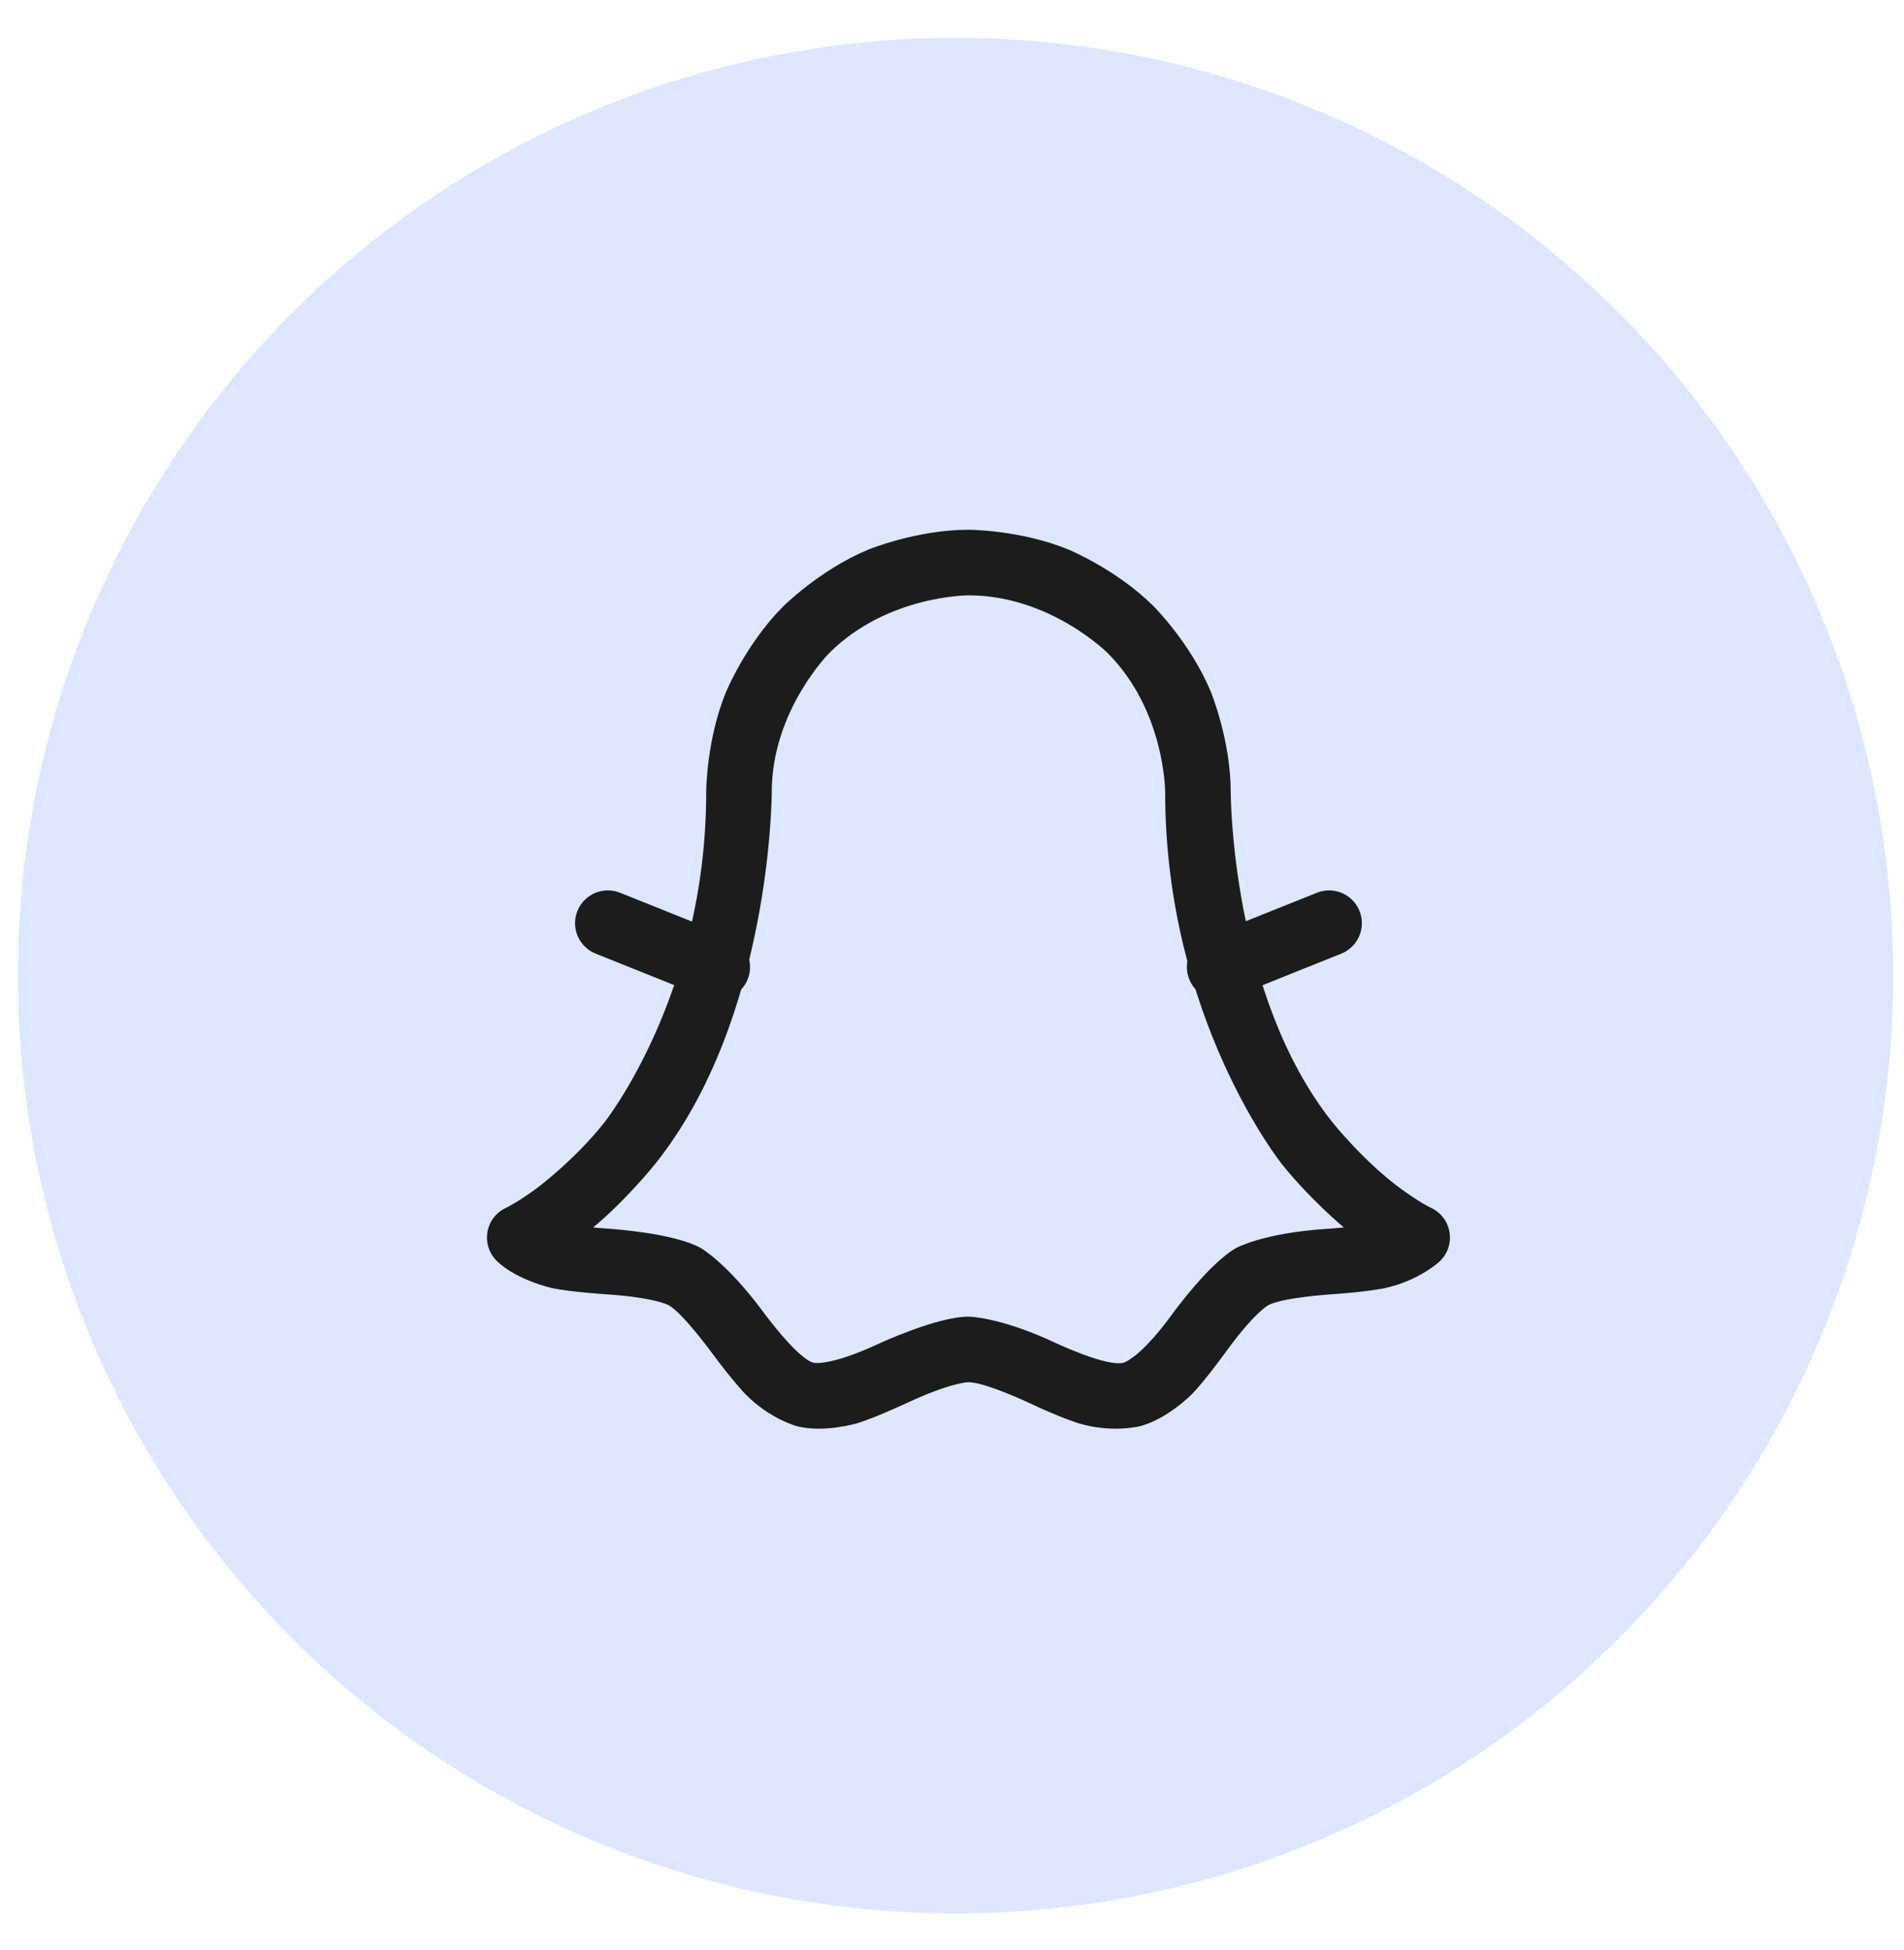 <svg xmlns="http://www.w3.org/2000/svg" width="42" height="43" viewBox="0 0 42 43" fill="none"><circle cx="21.077" cy="21.518" r="20.684" fill="#DDE7FF"></circle><path fill-rule="evenodd" clip-rule="evenodd" d="M14.748 28.786C14.748 28.786 14.444 28.617 13.385 28.547C13.385 28.547 12.582 28.495 12.19 28.412C12.19 28.412 11.427 28.249 10.971 27.823C10.68 27.55 10.664 27.092 10.937 26.8C11.001 26.733 11.077 26.678 11.161 26.639C11.161 26.639 11.4 26.528 11.796 26.24C11.796 26.24 12.624 25.64 13.319 24.773C13.319 24.773 15.578 21.955 15.578 17.469C15.578 17.469 15.578 16.318 16.018 15.255C16.018 15.255 16.459 14.192 17.273 13.378C17.273 13.378 18.086 12.564 19.149 12.124C19.149 12.124 20.213 11.684 21.363 11.684C21.363 11.684 22.514 11.684 23.577 12.124C23.577 12.124 24.64 12.564 25.454 13.378C25.454 13.378 26.268 14.192 26.708 15.255C26.708 15.255 27.148 16.318 27.148 17.469C27.148 17.469 27.148 21.955 29.408 24.773C29.408 24.773 30.102 25.64 30.93 26.24C30.93 26.24 31.327 26.528 31.566 26.639C31.928 26.806 32.085 27.236 31.918 27.599C31.878 27.683 31.823 27.759 31.755 27.823C31.755 27.823 31.3 28.249 30.54 28.412C30.54 28.412 30.149 28.495 29.348 28.548C29.348 28.548 28.288 28.617 27.974 28.788C27.974 28.788 27.662 28.958 27.045 29.811C27.045 29.811 26.576 30.459 26.296 30.745C26.296 30.745 25.751 31.301 25.14 31.457C25.14 31.457 24.532 31.613 23.791 31.391C23.791 31.391 23.411 31.277 22.69 30.937C22.69 30.937 21.731 30.485 21.363 30.485C21.363 30.485 20.989 30.485 20.008 30.942C20.008 30.942 19.289 31.276 18.913 31.389C18.913 31.389 18.179 31.609 17.586 31.457C17.586 31.457 16.989 31.304 16.444 30.749C16.444 30.749 16.165 30.465 15.688 29.817C15.688 29.817 15.056 28.956 14.748 28.786ZM15.45 27.521C15.45 27.521 16.035 27.845 16.854 28.96C16.854 28.96 17.593 29.966 17.945 30.056C17.945 30.056 18.292 30.145 19.398 29.63C19.398 29.63 20.67 29.039 21.363 29.039C21.363 29.039 22.055 29.039 23.307 29.629C23.307 29.629 24.413 30.15 24.782 30.056C24.782 30.056 25.151 29.962 25.873 28.963C25.873 28.963 26.683 27.844 27.282 27.518C27.282 27.518 27.876 27.195 29.253 27.104C29.253 27.104 29.462 27.091 29.644 27.072C29.644 27.072 28.911 26.466 28.279 25.678C28.279 25.678 25.702 22.463 25.702 17.469C25.702 17.469 25.702 15.672 24.431 14.401C24.431 14.401 23.16 13.13 21.363 13.13C21.363 13.13 19.566 13.13 18.295 14.401C18.295 14.401 17.024 15.672 17.024 17.469C17.024 17.469 17.024 22.463 14.447 25.678C14.447 25.678 13.816 26.466 13.084 27.072C13.084 27.072 13.267 27.09 13.479 27.104C13.479 27.104 14.861 27.195 15.45 27.521Z" fill="#1C1C1C"></path><path d="M27.174 22L29.587 21.033C29.861 20.923 30.041 20.657 30.041 20.361L30.041 20.358C30.041 20.267 30.023 20.177 29.989 20.092C29.879 19.818 29.613 19.638 29.318 19.638L29.315 19.638C29.224 19.639 29.134 19.656 29.049 19.69L26.635 20.657C26.361 20.767 26.181 21.033 26.181 21.329L26.181 21.332C26.182 21.423 26.199 21.513 26.233 21.598C26.343 21.872 26.609 22.052 26.904 22.052L26.907 22.052C26.999 22.051 27.089 22.034 27.174 22Z" fill="#1C1C1C"></path><path d="M16.091 20.657L13.678 19.69C13.592 19.656 13.501 19.638 13.409 19.638L13.407 19.638C13.112 19.639 12.847 19.819 12.737 20.092C12.703 20.178 12.685 20.269 12.685 20.361L12.685 20.363C12.686 20.658 12.866 20.923 13.14 21.033L15.553 22C15.639 22.034 15.73 22.052 15.822 22.052L15.824 22.052C16.119 22.051 16.384 21.871 16.493 21.598C16.528 21.512 16.545 21.421 16.545 21.329L16.545 21.327C16.545 21.032 16.365 20.767 16.091 20.657Z" fill="#1C1C1C"></path></svg>